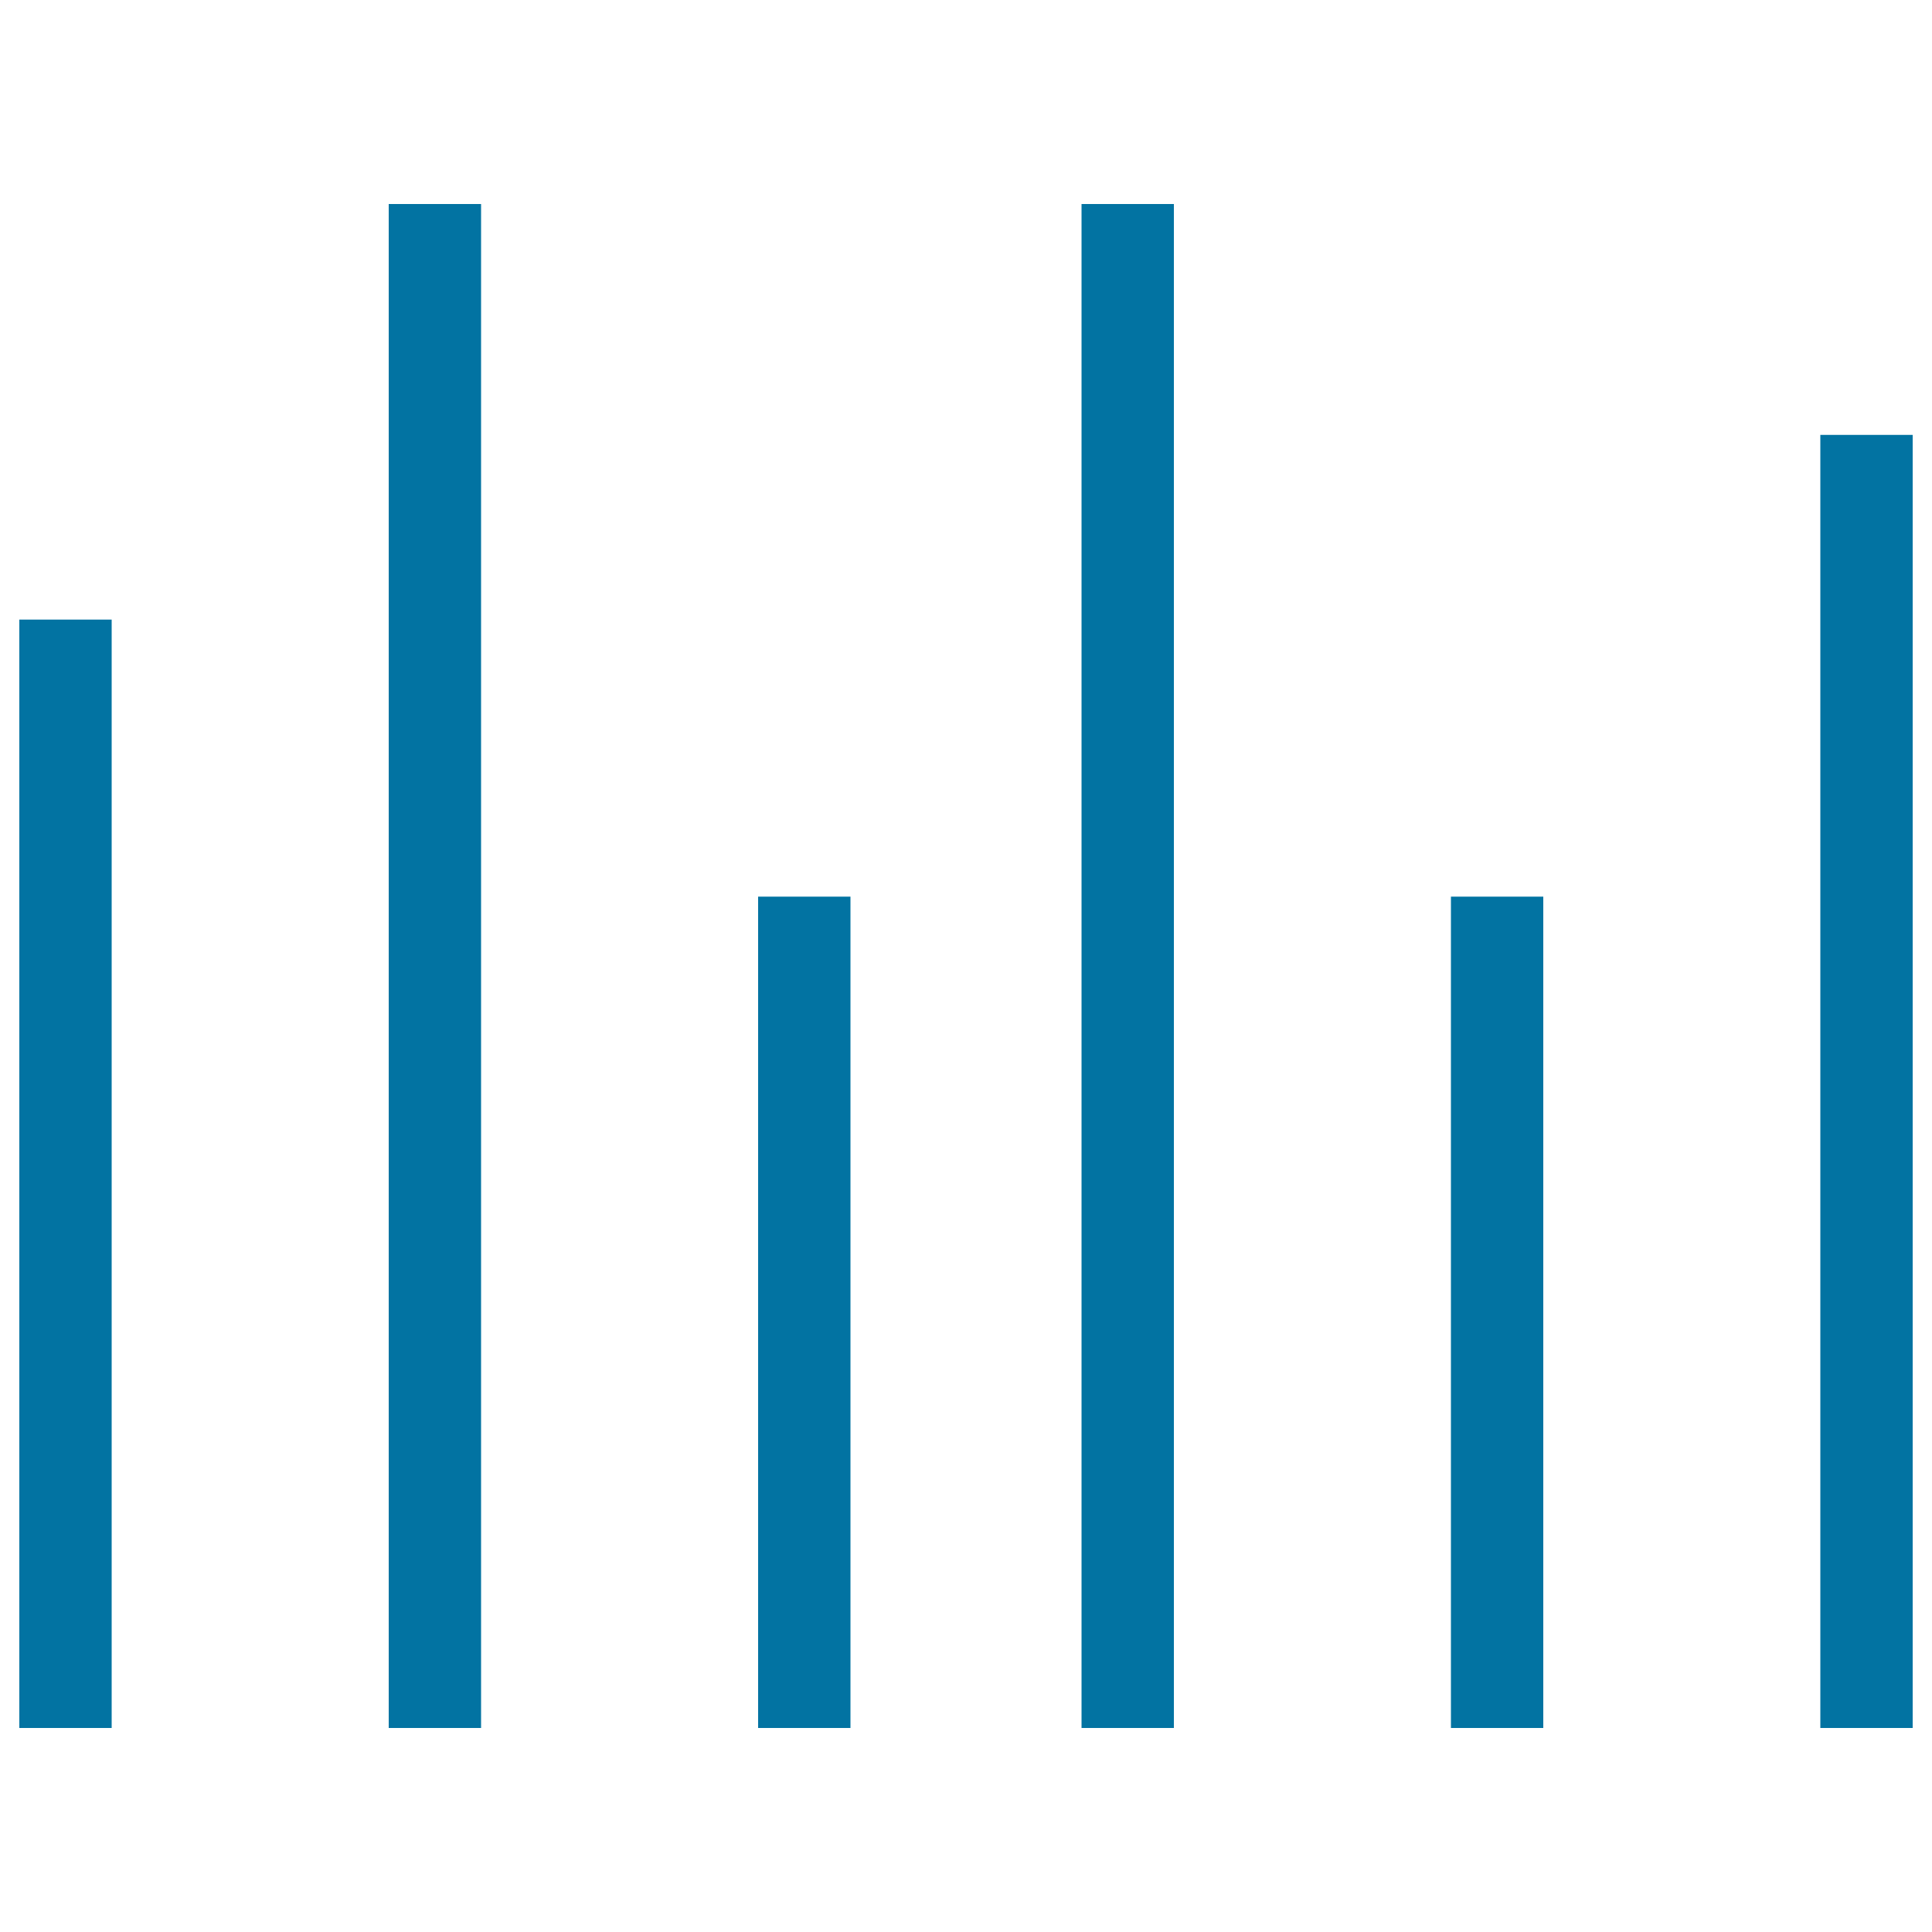 <svg xmlns="http://www.w3.org/2000/svg" viewBox="0 0 1000 1000" style="fill:#0273a2">
<title>Volume Vertical Lines Group SVG icon</title>
<g><g id="Rectangle_11_copy_3"><g><path d="M10,894.4h47.8V320.7H10V894.4z M201.2,894.4H249V105.6h-47.8V894.4L201.2,894.4z M392.4,894.4h47.8V464.1h-47.8V894.4z M559.8,894.4h47.8V105.6h-47.8V894.4z M751,894.4h47.8V464.1H751V894.4z M942.2,225.1v669.3H990V225.1H942.2z"/></g></g></g>
</svg>